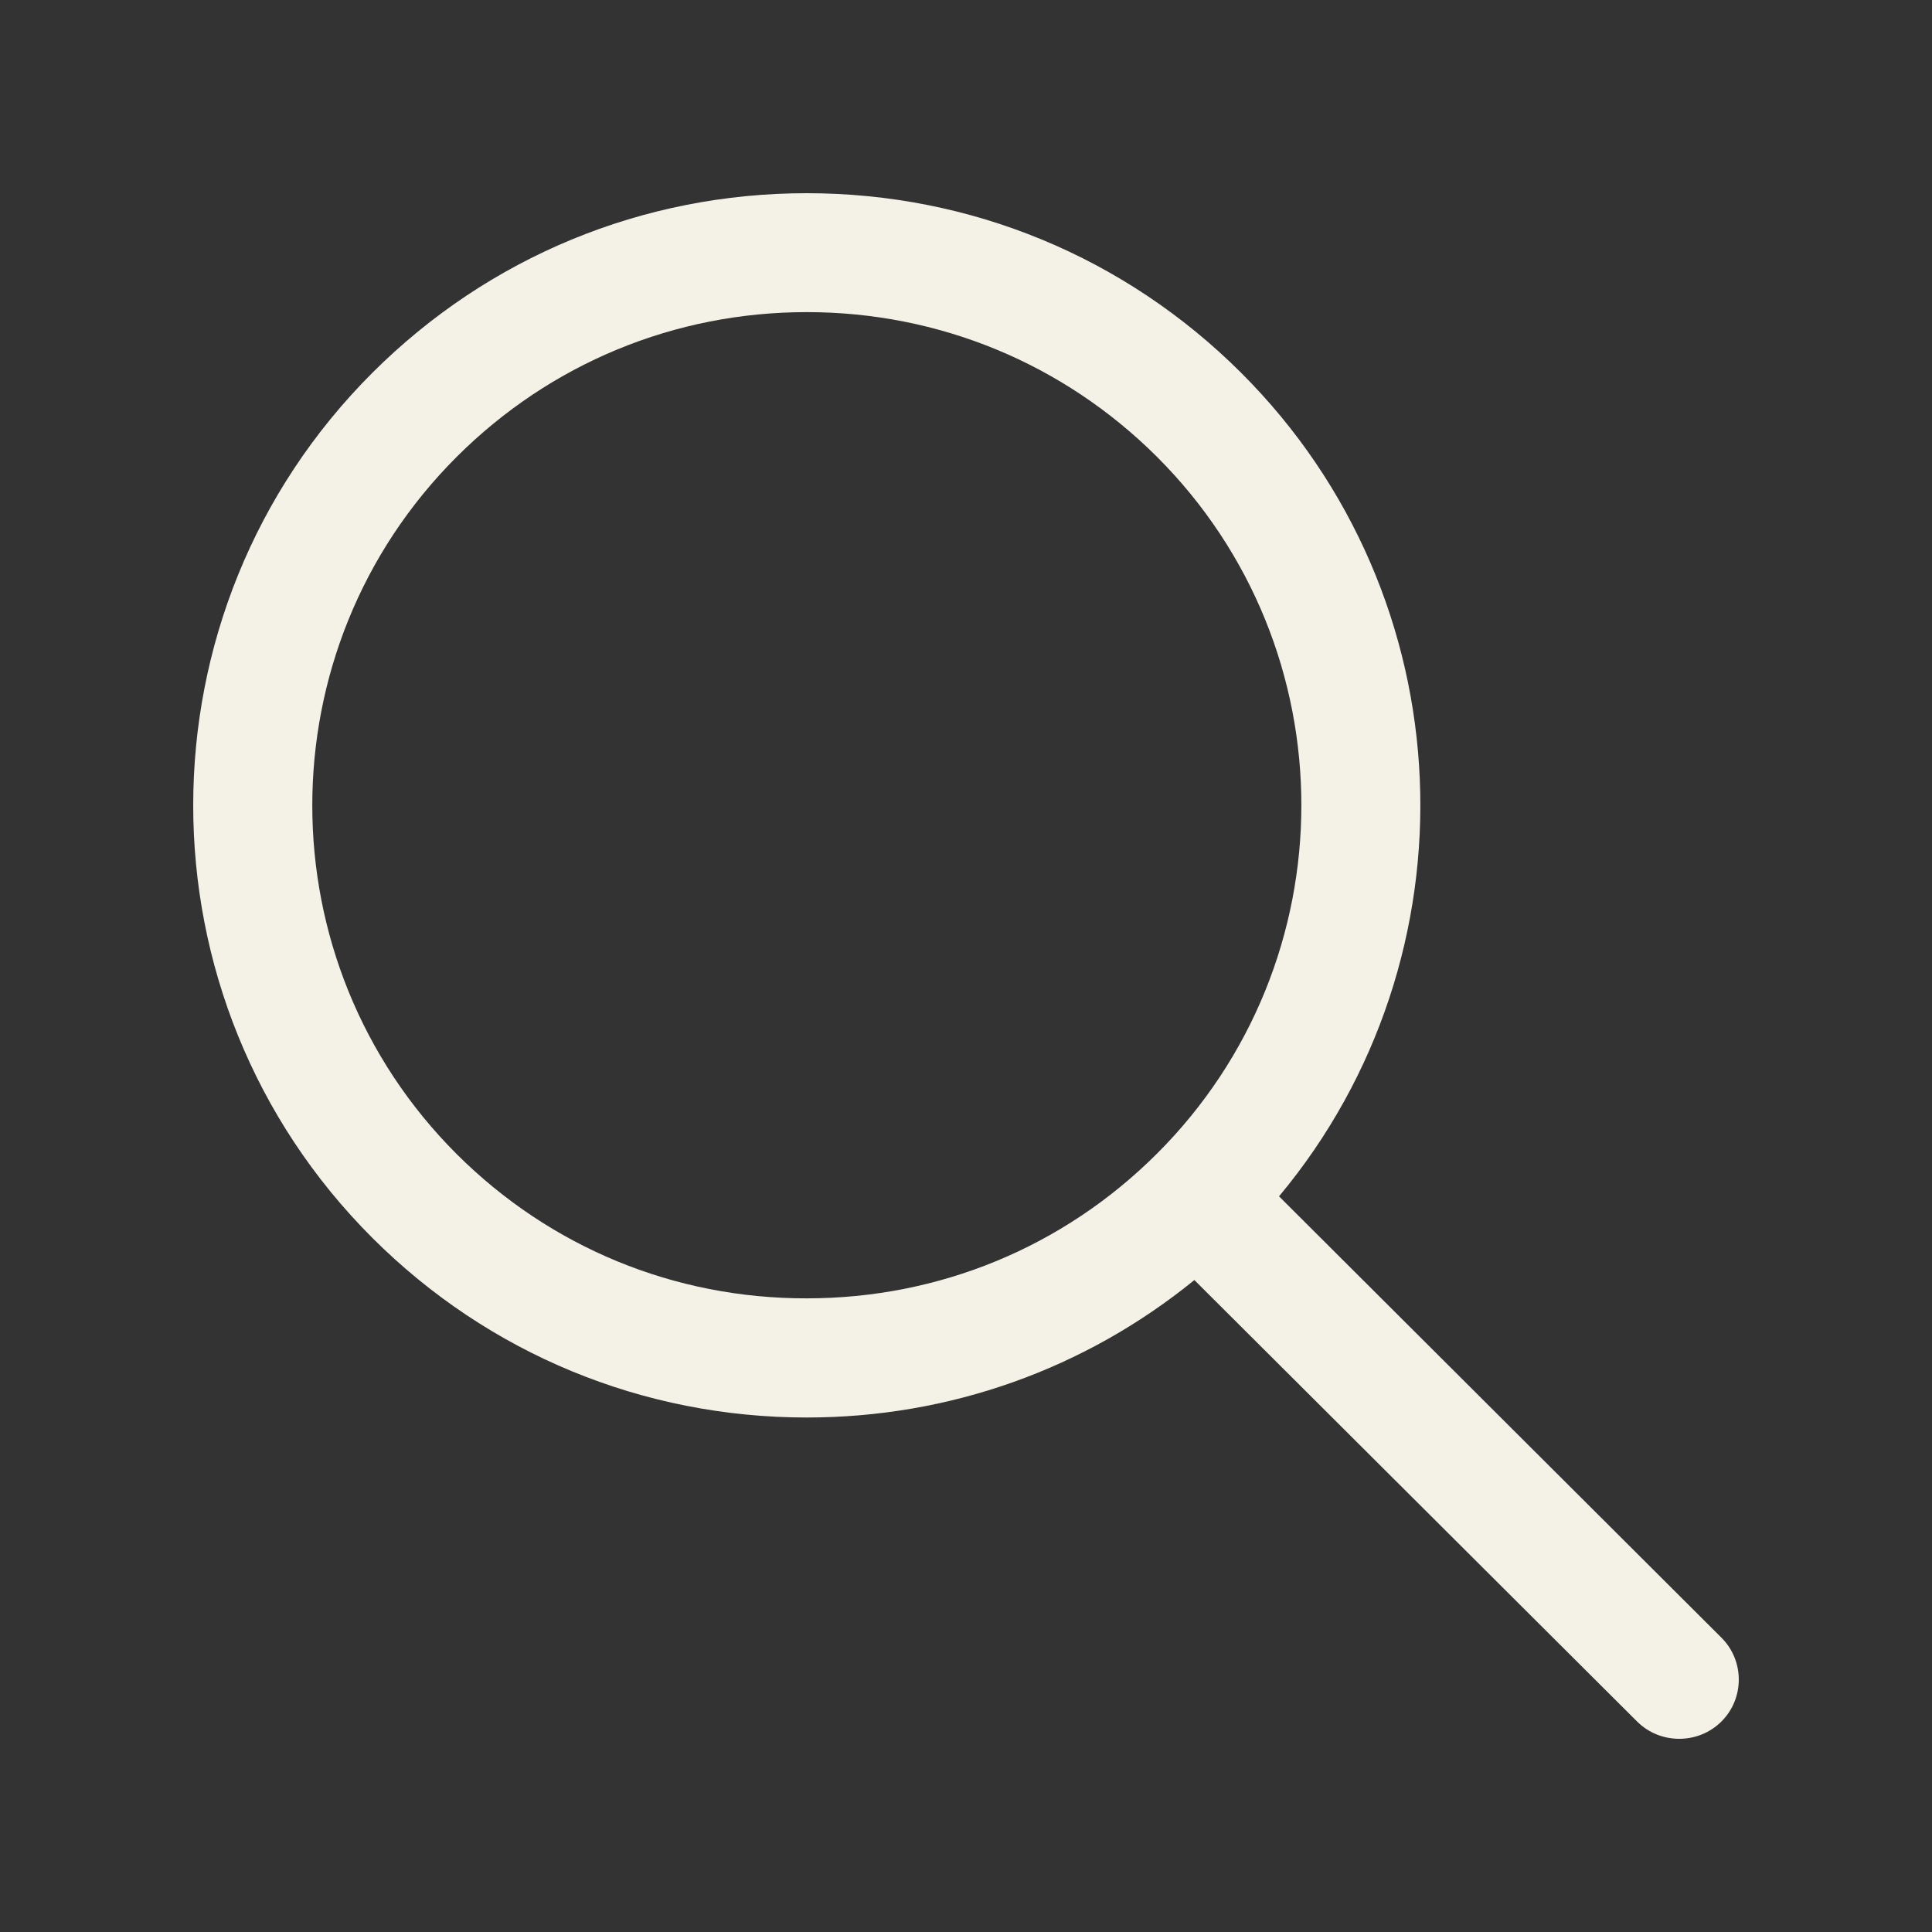 <?xml version="1.0" encoding="UTF-8"?>
<svg width="40px" height="40px" viewBox="0 0 40 40" version="1.1" xmlns="http://www.w3.org/2000/svg" xmlns:xlink="http://www.w3.org/1999/xlink">
    <rect x="0" y="0" width="40" height="40" fill="#333333" stroke="none"/>
    <title>Iconen A&amp;O-V3-svg-outlines-02</title>
    <g id="Symbols" stroke="none" stroke-width="1" fill="none" fill-rule="evenodd">
        <g id="MENU-NOT-LOGED-IN-design-Copy" transform="translate(-1172, -16)">
            <g id="Iconen-A&amp;O-V3-svg-outlines-02" transform="translate(1172, 16)">
                <g id="Layer_1" transform="translate(4, 4)" fill="#F4F2E6" fill-rule="nonzero">
                    <path d="M31.636,29.902 L22.481,20.769 C26.629,15.796 26.367,8.375 21.691,3.713 C19.29,1.32 16.095,0 12.703,0 C9.31,0 6.115,1.32 3.715,3.713 C-1.238,8.656 -1.238,16.692 3.715,21.635 C6.115,24.028 9.31,25.348 12.703,25.348 C15.661,25.348 18.466,24.343 20.728,22.502 L29.893,31.641 C30.135,31.882 30.451,32 30.767,32 C31.083,32 31.399,31.882 31.641,31.641 C32.12,31.163 32.12,30.38 31.636,29.902 Z M5.458,19.897 C1.468,15.914 1.468,9.439 5.458,5.456 C7.394,3.525 9.967,2.462 12.703,2.462 C15.439,2.462 18.011,3.525 19.947,5.451 C23.942,9.434 23.942,15.909 19.947,19.892 C18.011,21.822 15.439,22.881 12.703,22.881 C9.967,22.886 7.394,21.827 5.458,19.897 Z" id="Shape"></path>
                </g>
                <g id="bounding_boxes">
                    <rect id="Rectangle" x="0" y="0" width="40" height="40"></rect>
                </g>
            </g>
        </g>
    </g>
</svg>